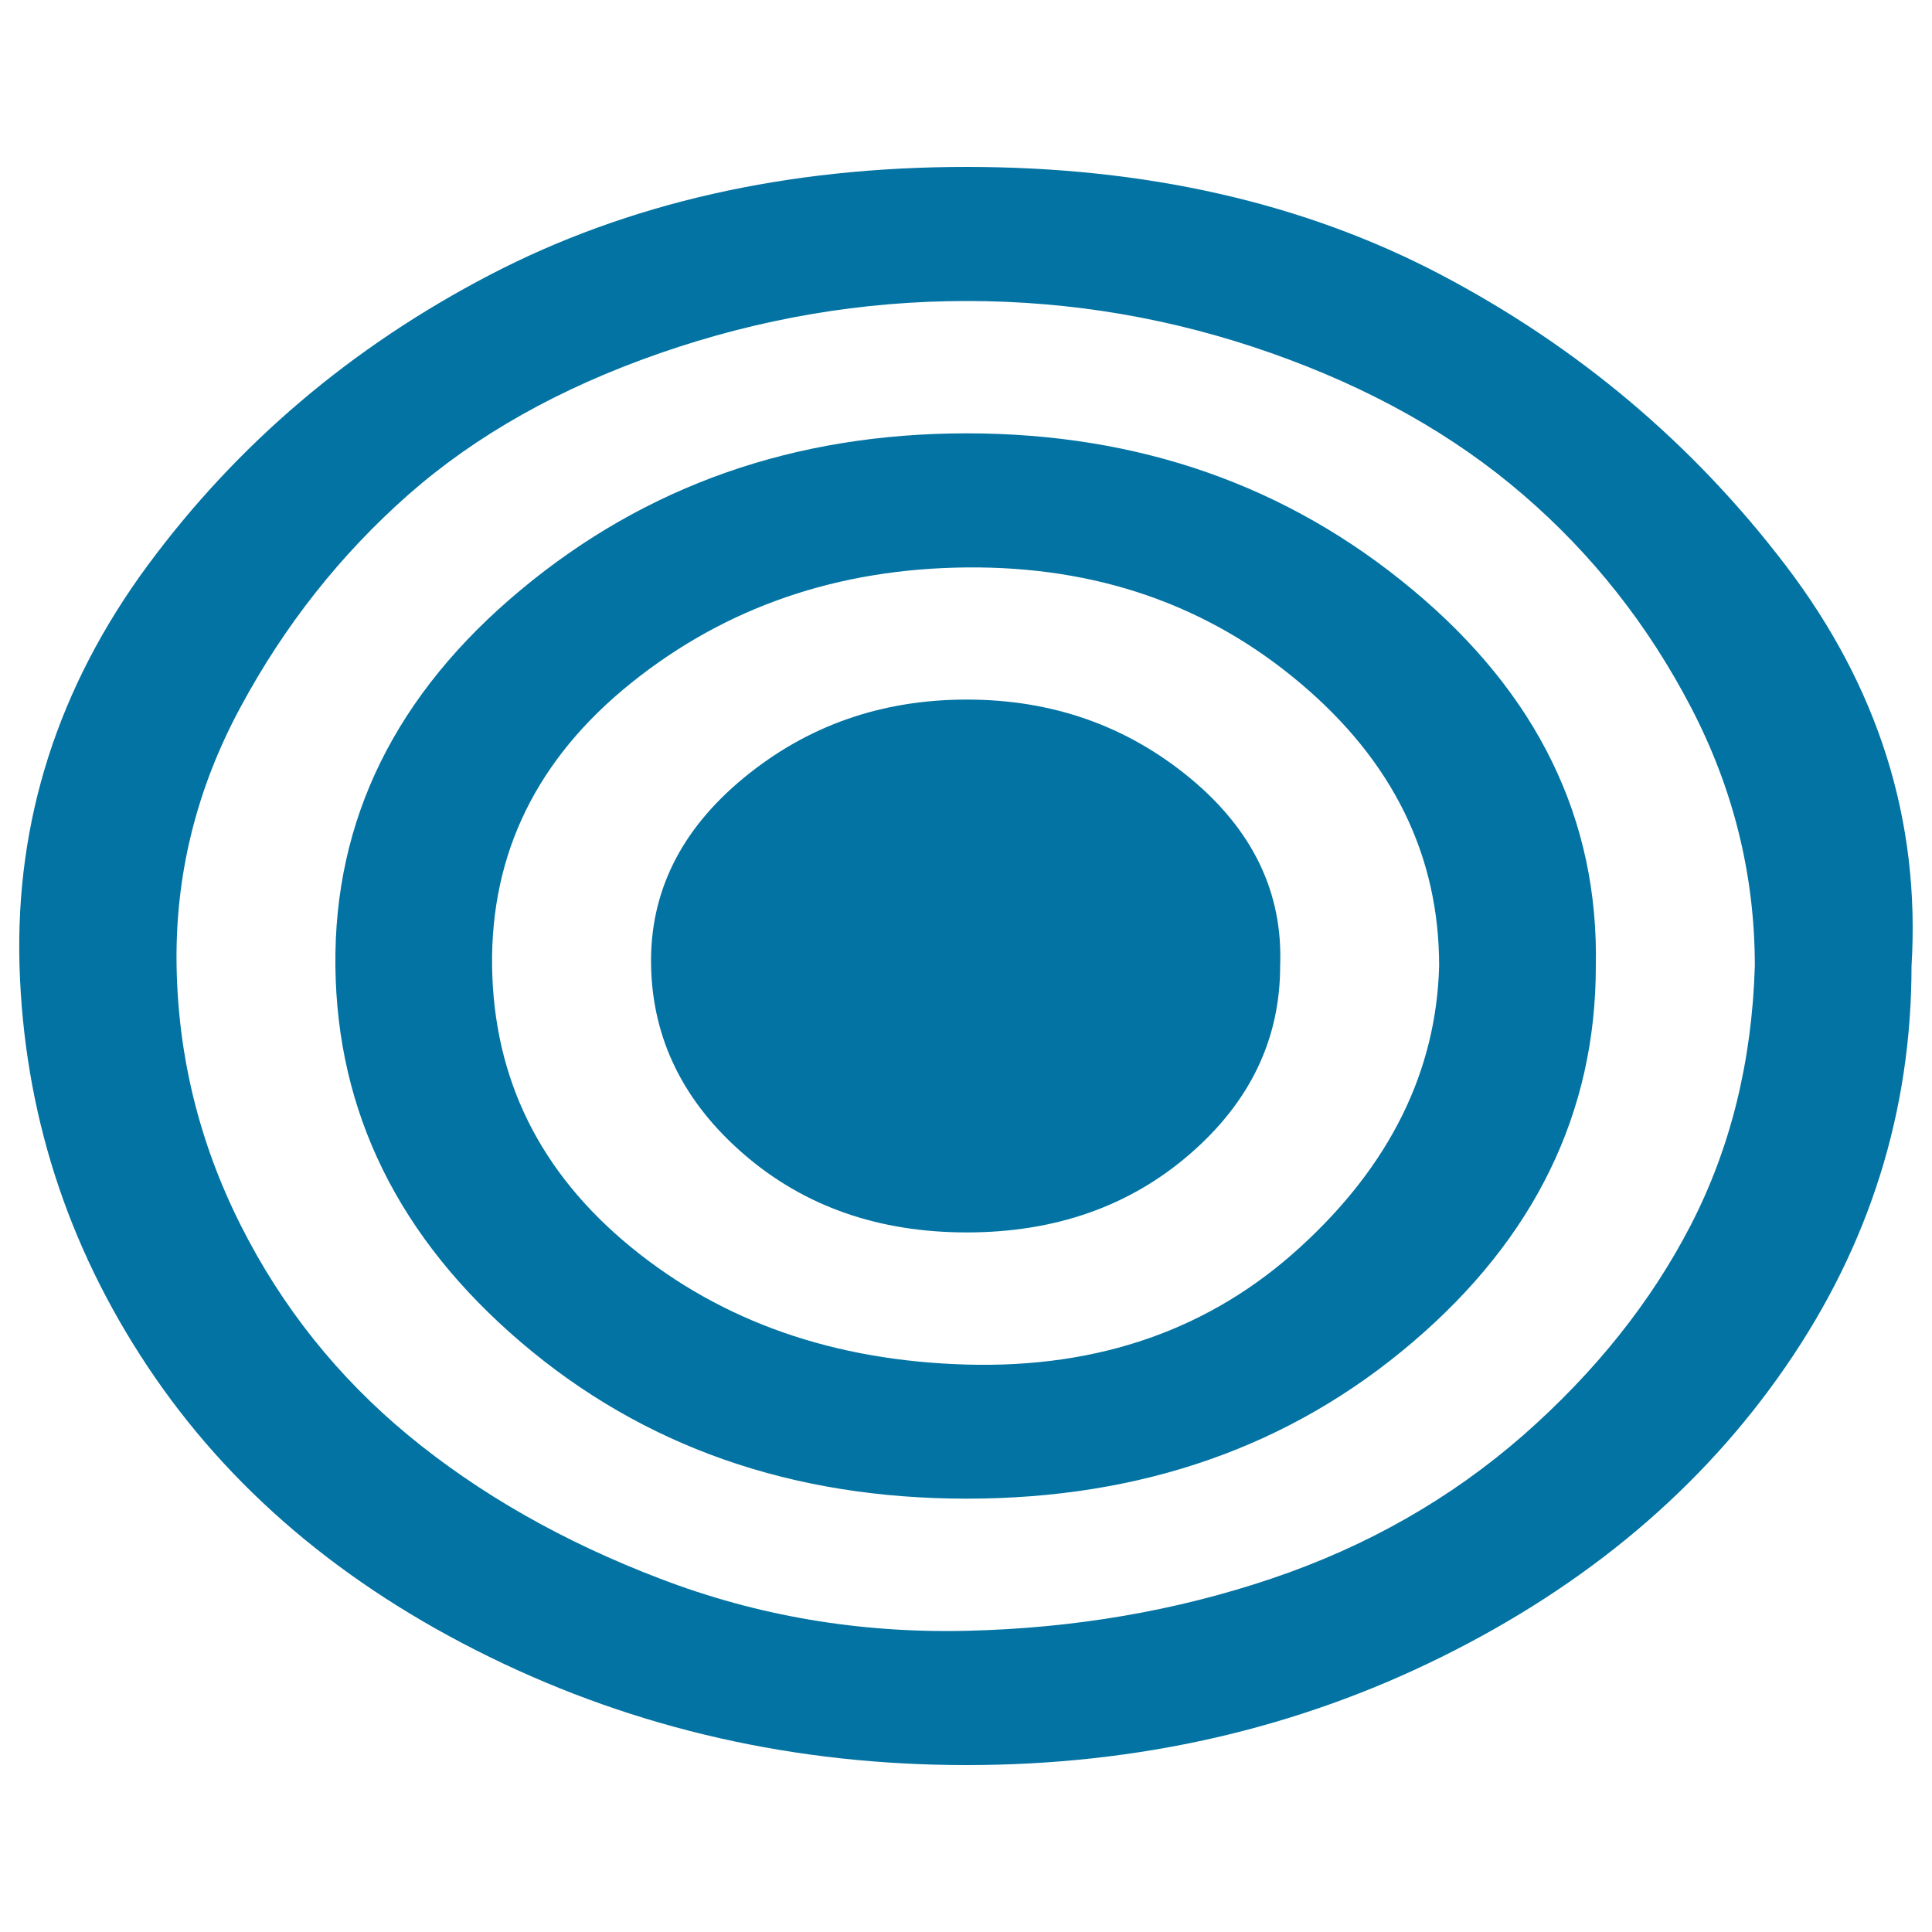 <svg xmlns="http://www.w3.org/2000/svg" viewBox="0 0 1000 1000" style="fill:#0273a2">
<title>Bullseye SVG icon</title>
<path d="M662.6,500c0,37.9-15.6,70.4-46.8,97.4c-31.2,27-69.7,40.5-115.4,40.5c-45.7,0-84.2-13.5-115.4-40.5c-31.2-27-47.2-59.5-48-97.4c-0.8-37.9,15.2-70.4,48-97.4c32.8-27,71.2-40.5,115.4-40.5c44.2,0,82.6,13.5,115.4,40.5C648.5,429.6,664.1,462.1,662.6,500z M744.9,500c0-57.2-24-106.1-72-146.5c-48-40.5-105.5-60.4-172.5-59.8c-67,0.6-124.9,20.6-173.7,59.8c-48.8,39.2-72.7,88.1-72,146.5c0.8,58.5,24.8,107,72,145.6c47.2,38.6,105.1,58.8,173.7,60.7c68.6,1.9,126.1-18.3,172.5-60.7C719.4,603.2,743.4,554.6,744.9,500z M826,500c0,75.8-31.6,140.8-94.8,194.7c-63.2,54-140.2,81-230.8,81c-90.6,0-167.6-27-230.8-81s-95.2-118.9-96-194.7c-0.8-75.8,31.2-140.8,96-194.7c64.8-54,141.7-81,230.8-81c89.1,0,166.1,27,230.8,81C795.9,359.2,827.5,424.2,826,500z M908.3,500c0-46.9-11-91.6-33.1-134c-22.1-42.4-51-79.1-86.8-109.9c-35.8-30.9-79.2-55.3-130.3-73.3c-51-18-103.6-27-157.7-27c-54.1,0-107,9-158.8,27c-51.8,18-95.2,42.4-130.3,73.3c-35,30.9-64,67.5-86.8,109.9c-22.9,42.4-33.9,87.1-33.1,134c0.8,46.9,11.8,91.6,33.1,134c21.3,42.4,50.3,78.7,86.8,108.9c36.6,30.2,80,55,130.3,74.2c50.3,19.3,103.2,28.3,158.8,27c55.6-1.3,108.2-10.3,157.7-27c49.5-16.7,92.9-41.5,130.3-74.2c37.3-32.8,66.3-69.1,86.8-108.9C895.7,594.2,906.8,549.5,908.3,500z M989.4,500c0,75.2-21.7,144.3-65.1,207.3S821.4,820.4,746,857.7c-75.4,37.3-157.3,55.9-245.7,55.9c-88.4,0-170.6-18.6-246.8-55.9c-76.2-37.3-135.2-87.4-177.1-150.4c-41.9-63-64-132.1-66.3-207.3C7.9,424.8,30,355.7,76.4,292.7c46.5-63,105.5-113.1,177.1-150.4c71.6-37.3,153.9-55.9,246.8-55.9c92.9,0,174.8,18.6,245.7,55.9c70.8,37.3,130.3,87.4,178.3,150.4C972.3,355.7,994,424.8,989.4,500z"/>
</svg>